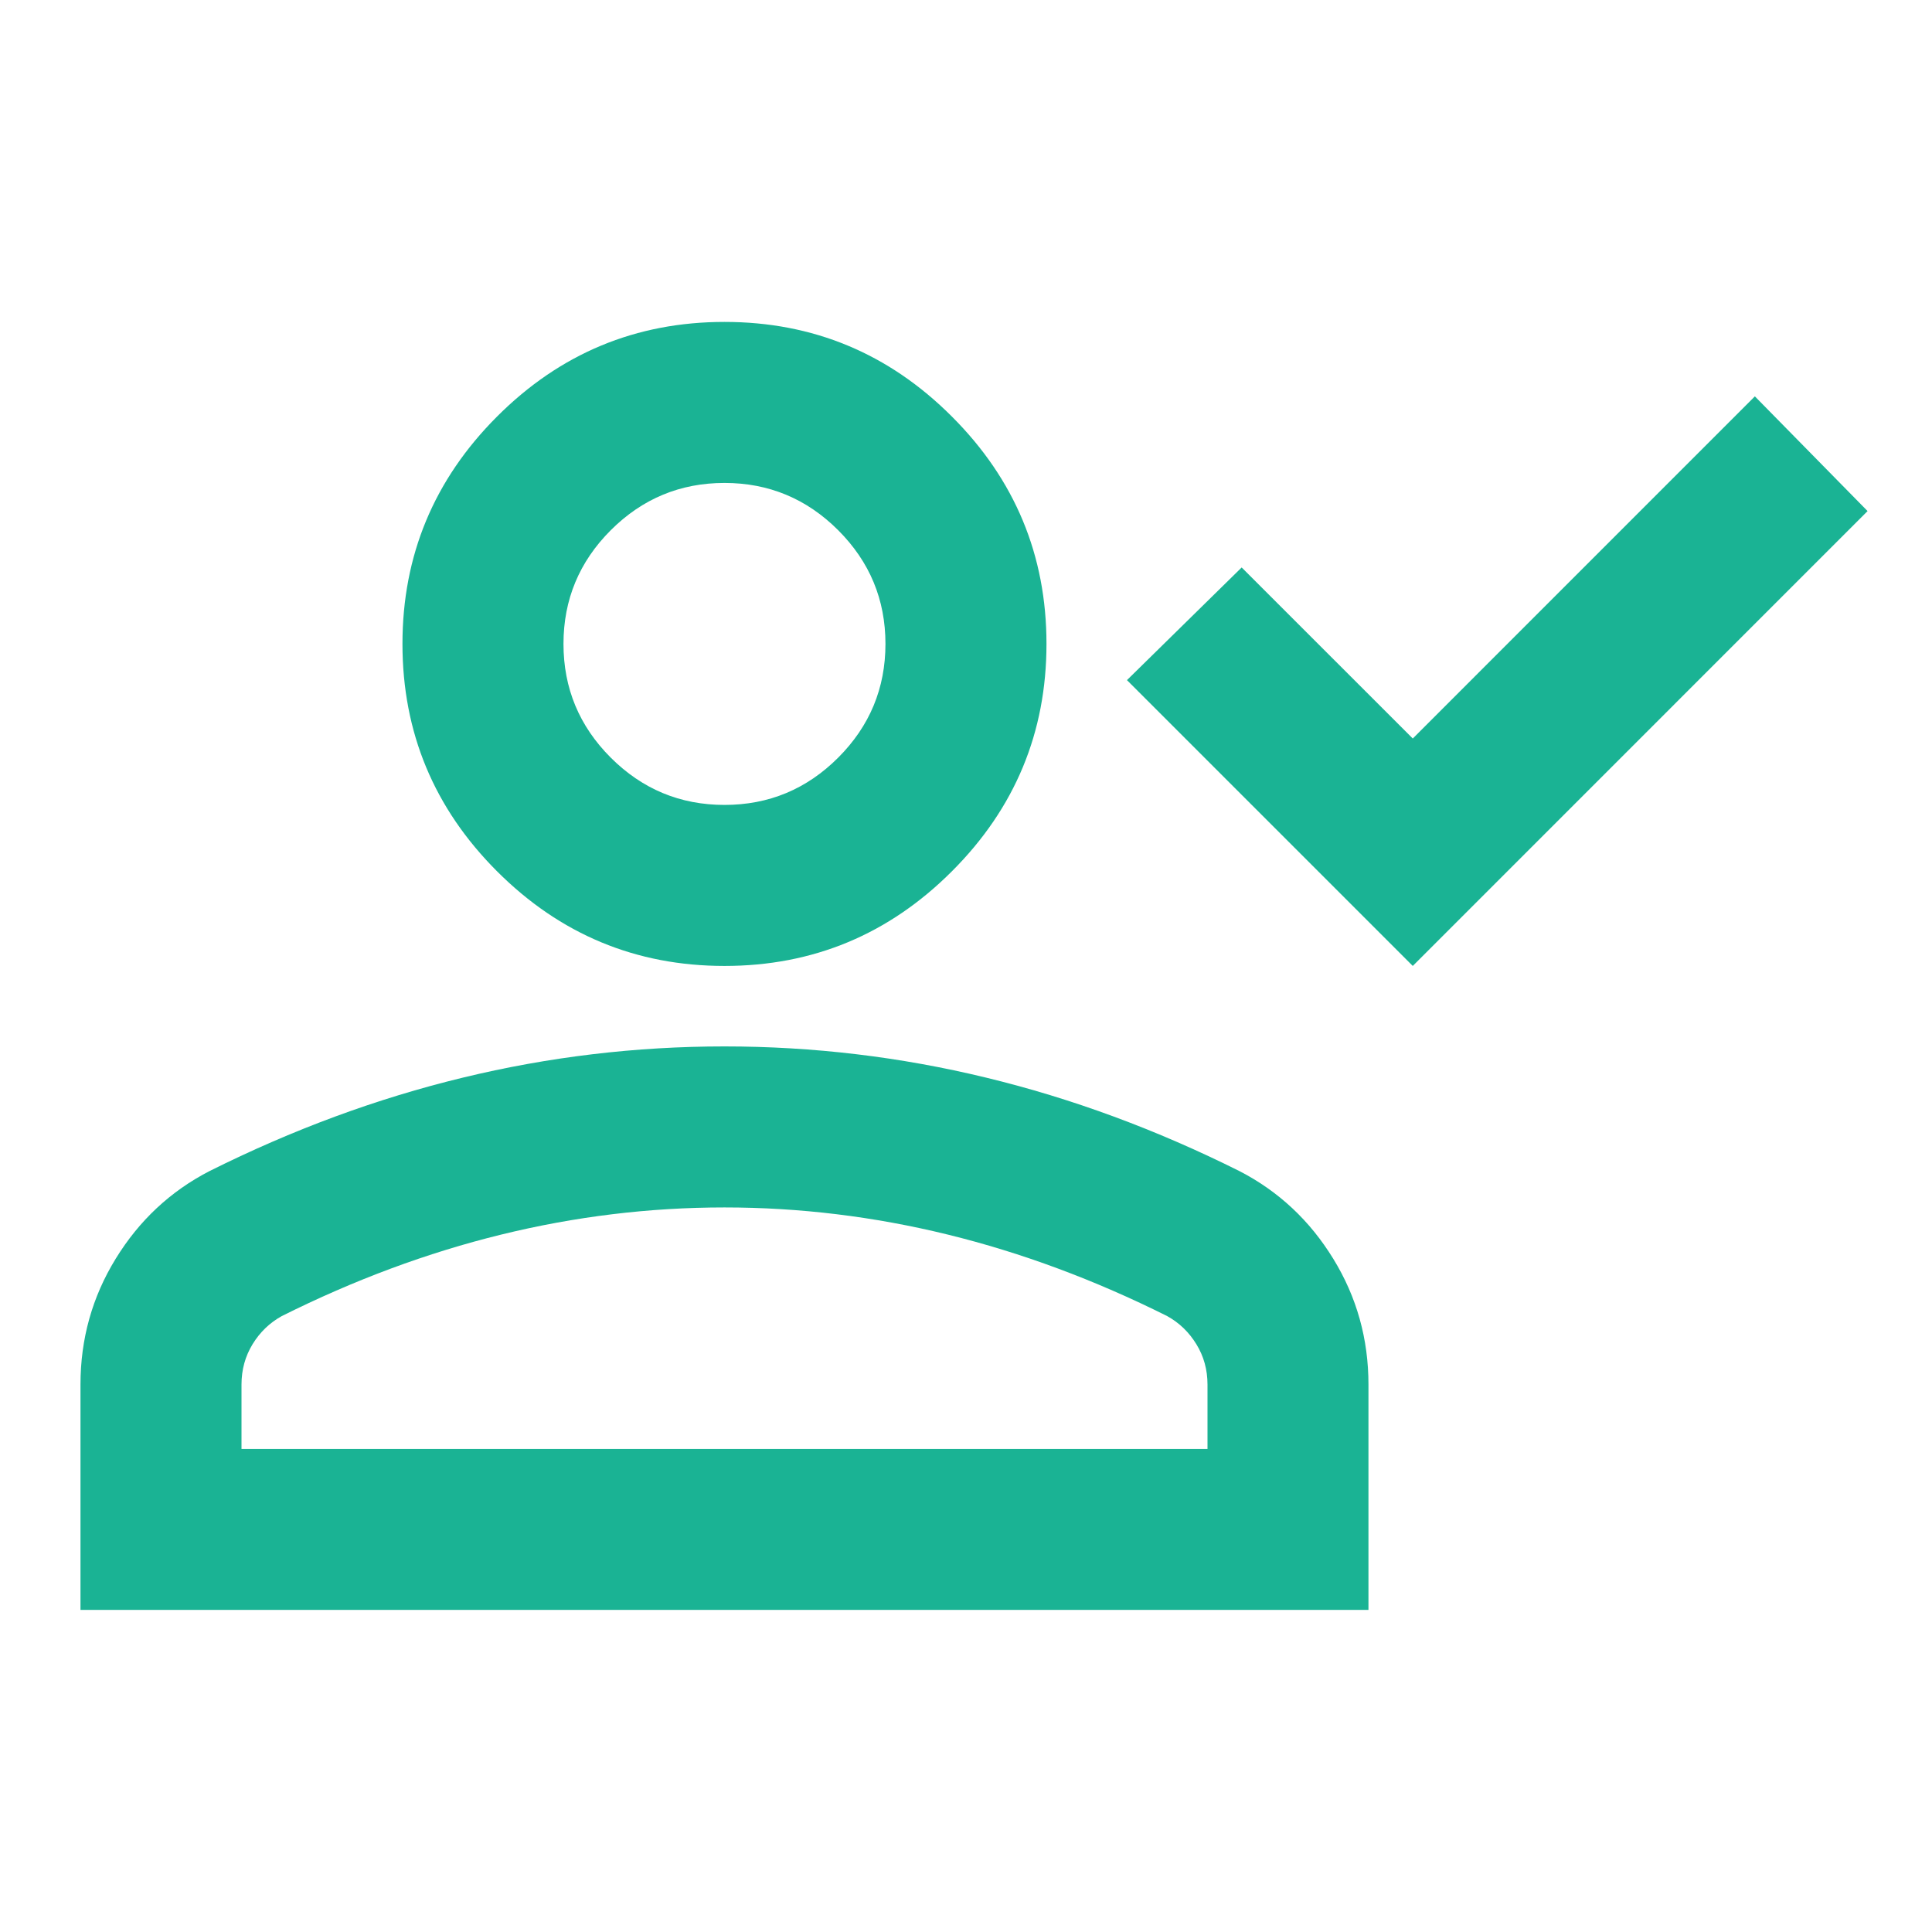 <svg width="32" height="32" viewBox="0 0 32 32" fill="none" xmlns="http://www.w3.org/2000/svg">
<path d="M23.4 15.999L18.666 11.265L20.566 9.399L23.4 12.232L29.066 6.565L30.933 8.465L23.4 15.999ZM12 15.999C10.533 15.999 9.277 15.476 8.233 14.432C7.189 13.388 6.666 12.132 6.666 10.665C6.666 9.199 7.189 7.943 8.233 6.899C9.277 5.854 10.533 5.332 12 5.332C13.466 5.332 14.722 5.854 15.766 6.899C16.811 7.943 17.333 9.199 17.333 10.665C17.333 12.132 16.811 13.388 15.766 14.432C14.722 15.476 13.466 15.999 12 15.999ZM1.333 26.665V22.932C1.333 22.177 1.527 21.482 1.916 20.849C2.305 20.215 2.822 19.732 3.466 19.399C4.844 18.71 6.244 18.193 7.666 17.849C9.089 17.504 10.533 17.332 12 17.332C13.466 17.332 14.911 17.504 16.333 17.849C17.755 18.193 19.155 18.71 20.533 19.399C21.177 19.732 21.694 20.215 22.083 20.849C22.472 21.482 22.666 22.177 22.666 22.932V26.665H1.333ZM4 23.999H20V22.932C20 22.688 19.939 22.465 19.816 22.265C19.694 22.065 19.533 21.91 19.333 21.799C18.133 21.199 16.922 20.749 15.7 20.449C14.477 20.149 13.244 19.999 12 19.999C10.755 19.999 9.522 20.149 8.3 20.449C7.077 20.749 5.866 21.199 4.666 21.799C4.466 21.91 4.305 22.065 4.183 22.265C4.061 22.465 4 22.688 4 22.932V23.999ZM12 13.332C12.733 13.332 13.361 13.071 13.883 12.549C14.405 12.027 14.666 11.399 14.666 10.665C14.666 9.932 14.405 9.304 13.883 8.782C13.361 8.26 12.733 7.999 12 7.999C11.266 7.999 10.639 8.26 10.116 8.782C9.594 9.304 9.333 9.932 9.333 10.665C9.333 11.399 9.594 12.027 10.116 12.549C10.639 13.071 11.266 13.332 12 13.332Z" fill="#1AB394"/>
</svg>
